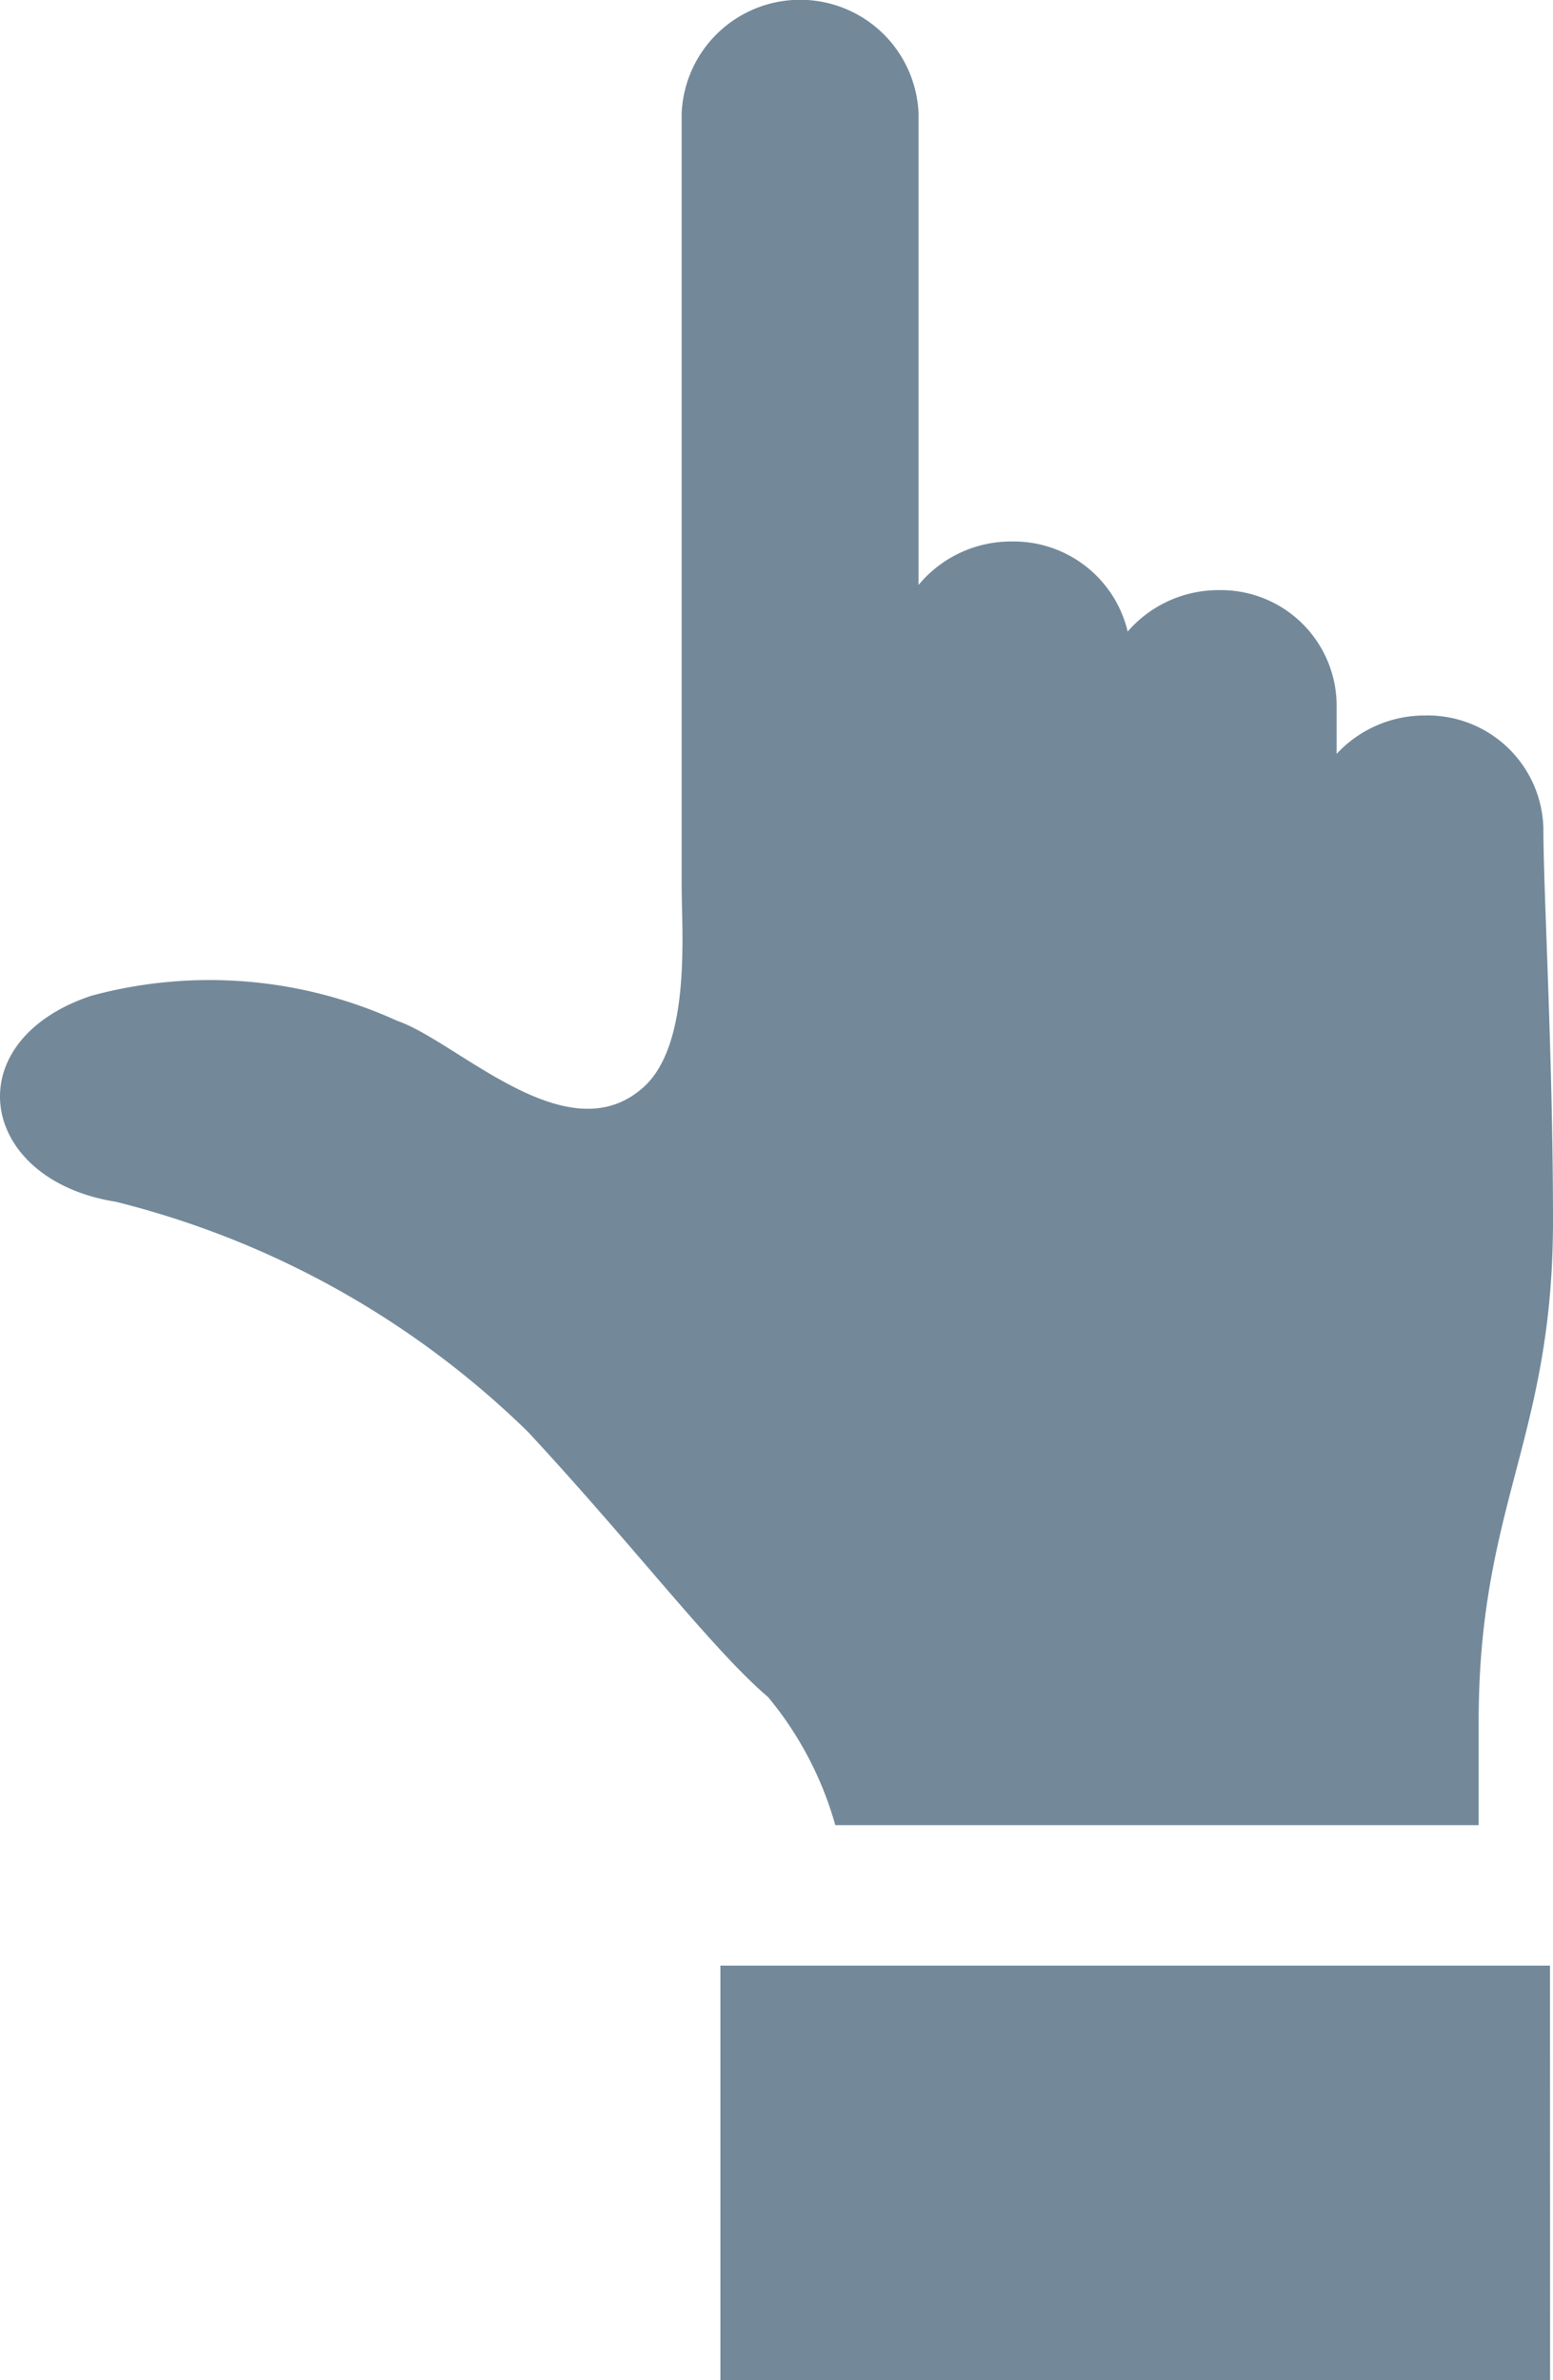 <svg xmlns="http://www.w3.org/2000/svg" width="15" height="22.995" viewBox="0 0 15 22.995">
  <path id="Union_7" data-name="Union 7" d="M6.363,14.282h-1V8.068A3.361,3.361,0,0,0,6.6,7.419C7.06,6.88,8.036,6.144,9.162,5.1A8.7,8.7,0,0,0,11.385,1.12c.211-1.332,1.55-1.555,1.99-.239a4.367,4.367,0,0,1-.241,2.954c-.2.585-1.3,1.644-.644,2.378.413.465,1.5.371,1.944.371H21.9a1.145,1.145,0,0,1,0,2.288H17.344a1.16,1.16,0,0,1,.42.9,1.132,1.132,0,0,1-.87,1.12,1.16,1.16,0,0,1,.4.878A1.118,1.118,0,0,1,16.2,12.91h-.488a1.158,1.158,0,0,1,.371.854A1.118,1.118,0,0,1,15,14.907c-.619,0-2.21.093-3.8.093C9.1,15,8.455,14.282,6.363,14.282ZM0,14.972V6.958H4.006v8.013Z" transform="translate(0 22.995) rotate(-90)" fill="#73899a"/>
</svg>
